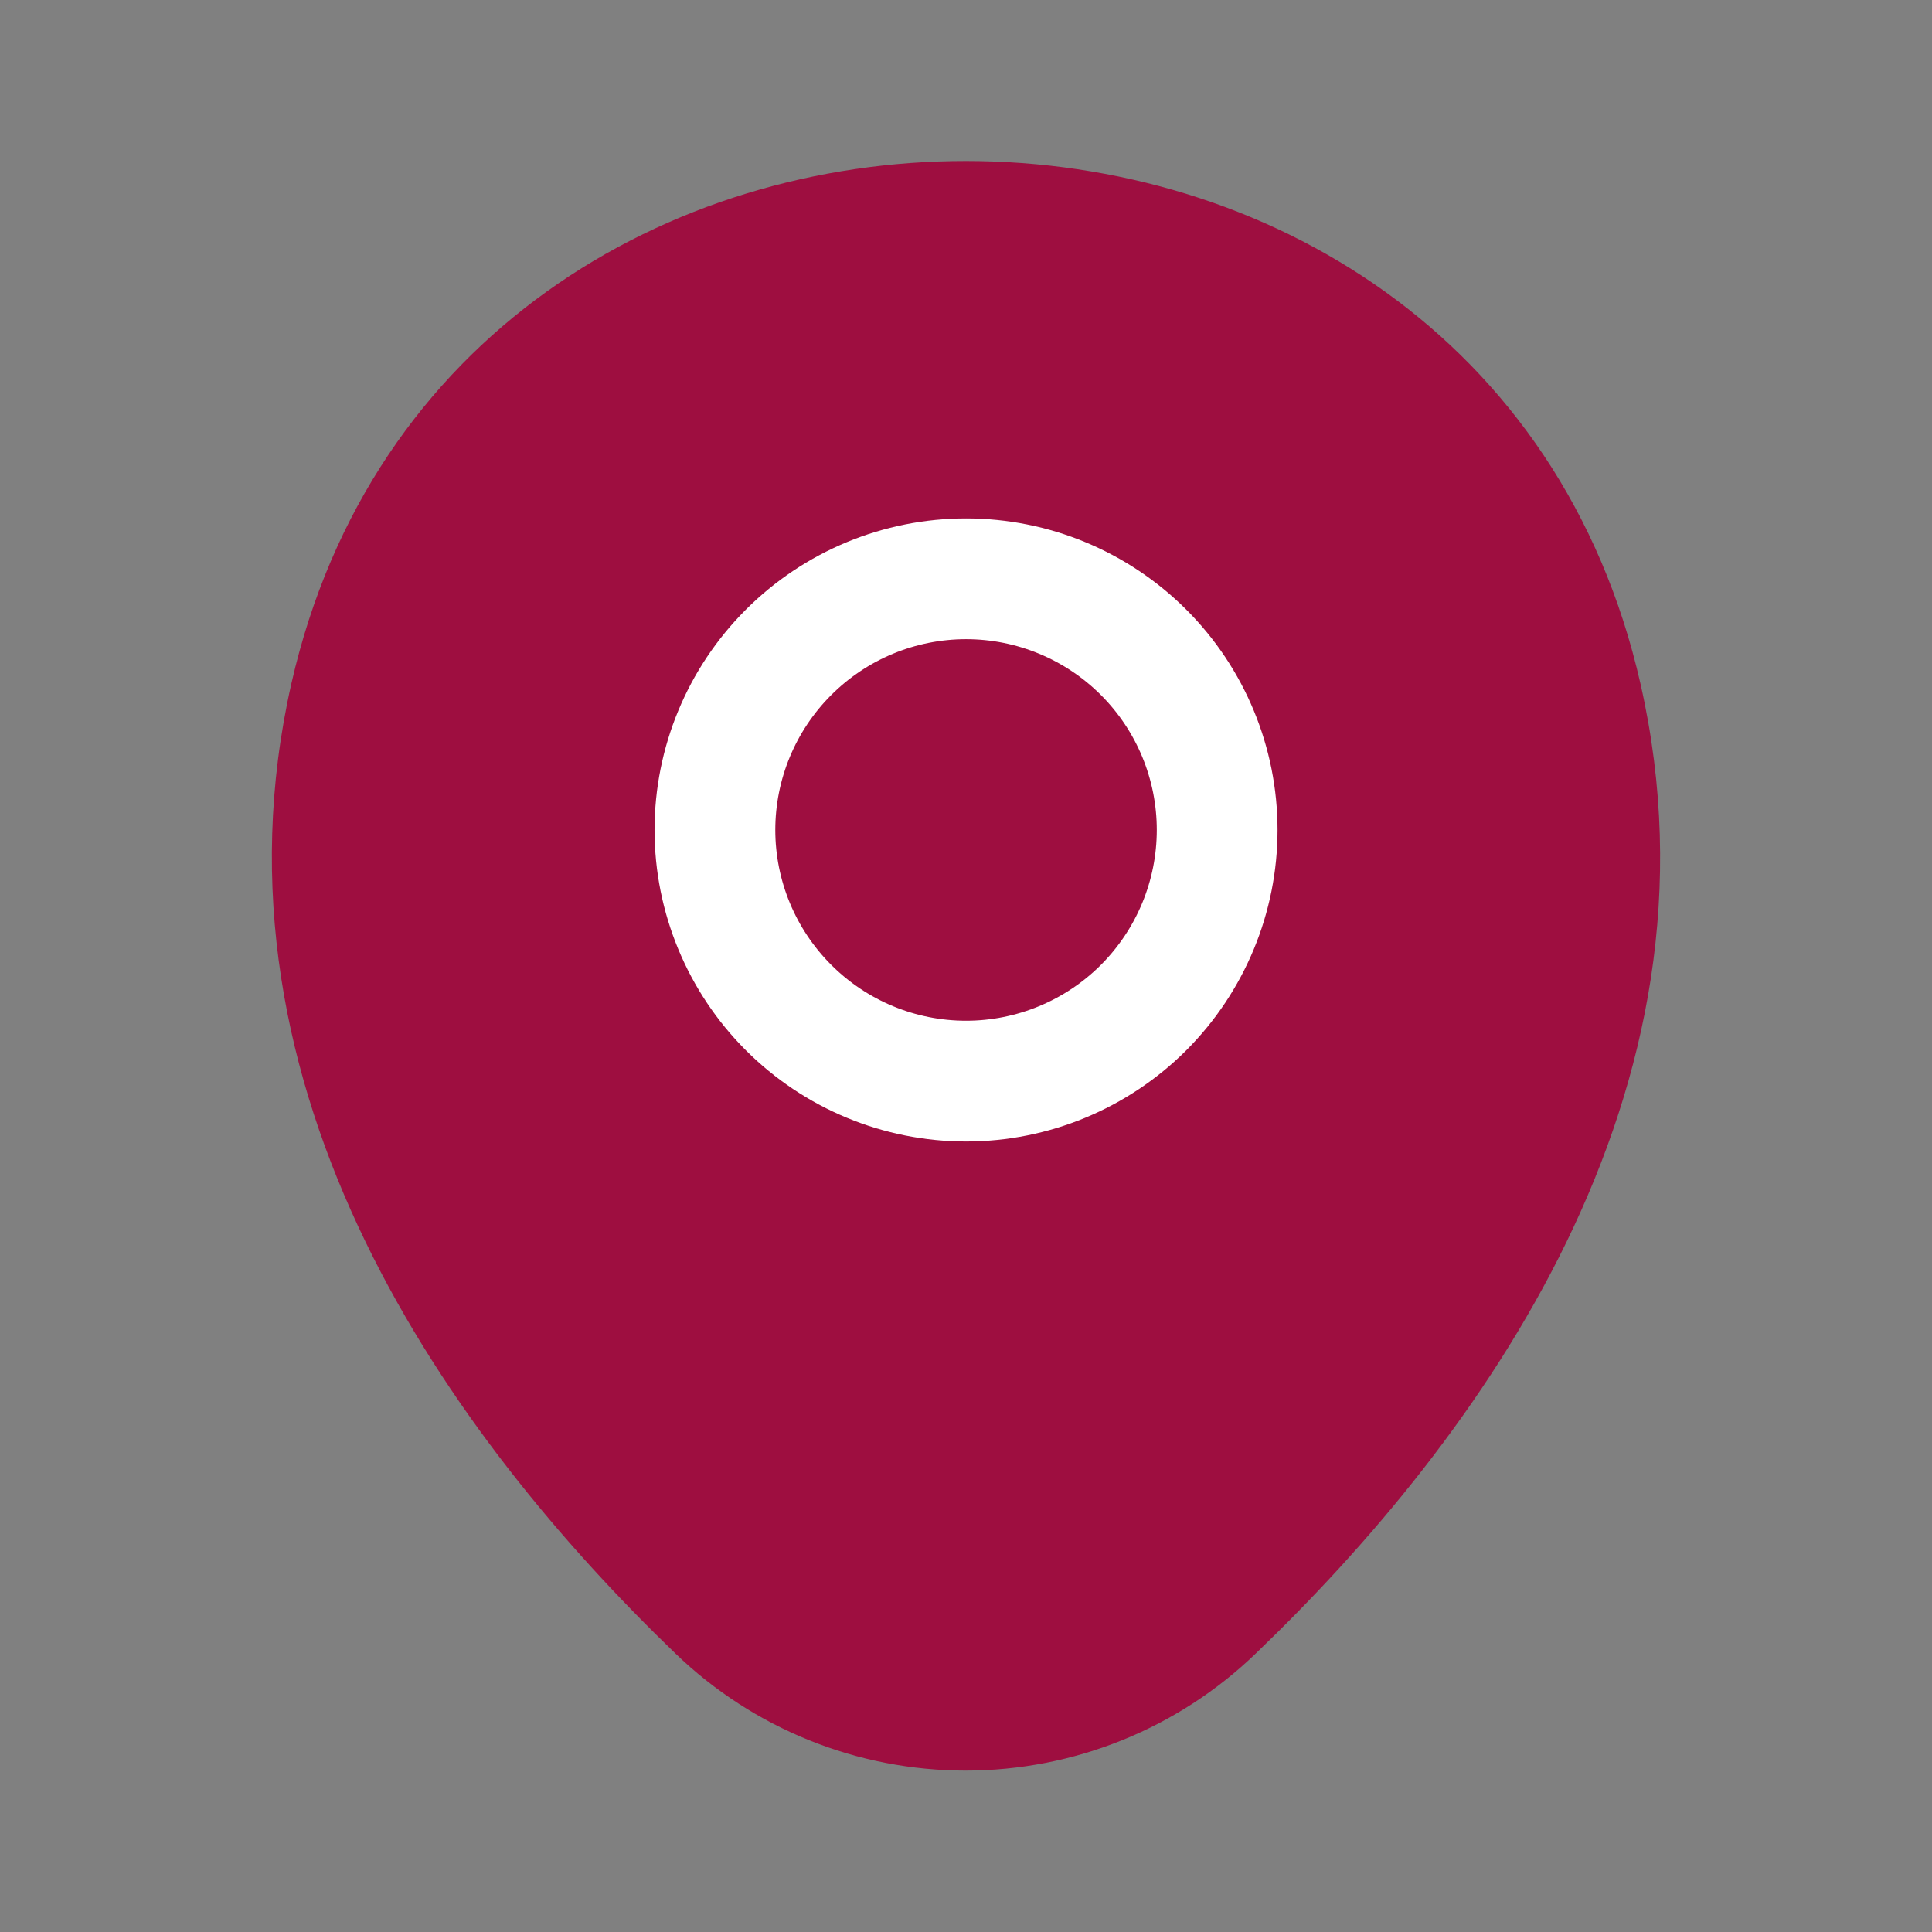 <svg width="24" height="24" viewBox="0 0 24 24" fill="none" xmlns="http://www.w3.org/2000/svg">
<rect x="0" y="0" width="24" height="24" fill="#808080" stroke="none"/>
<path d="M3.62 8.49C5.59 -0.17 18.42 -0.16 20.38 8.5C21.53 13.58 18.37 17.88 15.6 20.54C14.632 21.474 13.339 21.995 11.995 21.995C10.65 21.995 9.358 21.474 8.39 20.54C5.63 17.88 2.47 13.57 3.62 8.49Z" fill="#9E0E40"/>
<path d="M12 13.43C12.827 13.43 13.621 13.101 14.206 12.517C14.791 11.931 15.12 11.138 15.12 10.31C15.12 9.483 14.792 8.689 14.207 8.104C13.622 7.519 12.828 7.19 12.001 7.19C11.173 7.19 10.38 7.519 9.795 8.104C9.21 8.689 8.881 9.482 8.881 10.31C8.881 11.137 9.21 11.931 9.795 12.516C10.38 13.101 11.173 13.43 12.001 13.43H12Z" stroke="white" stroke-width="1.5"/>
</svg>
